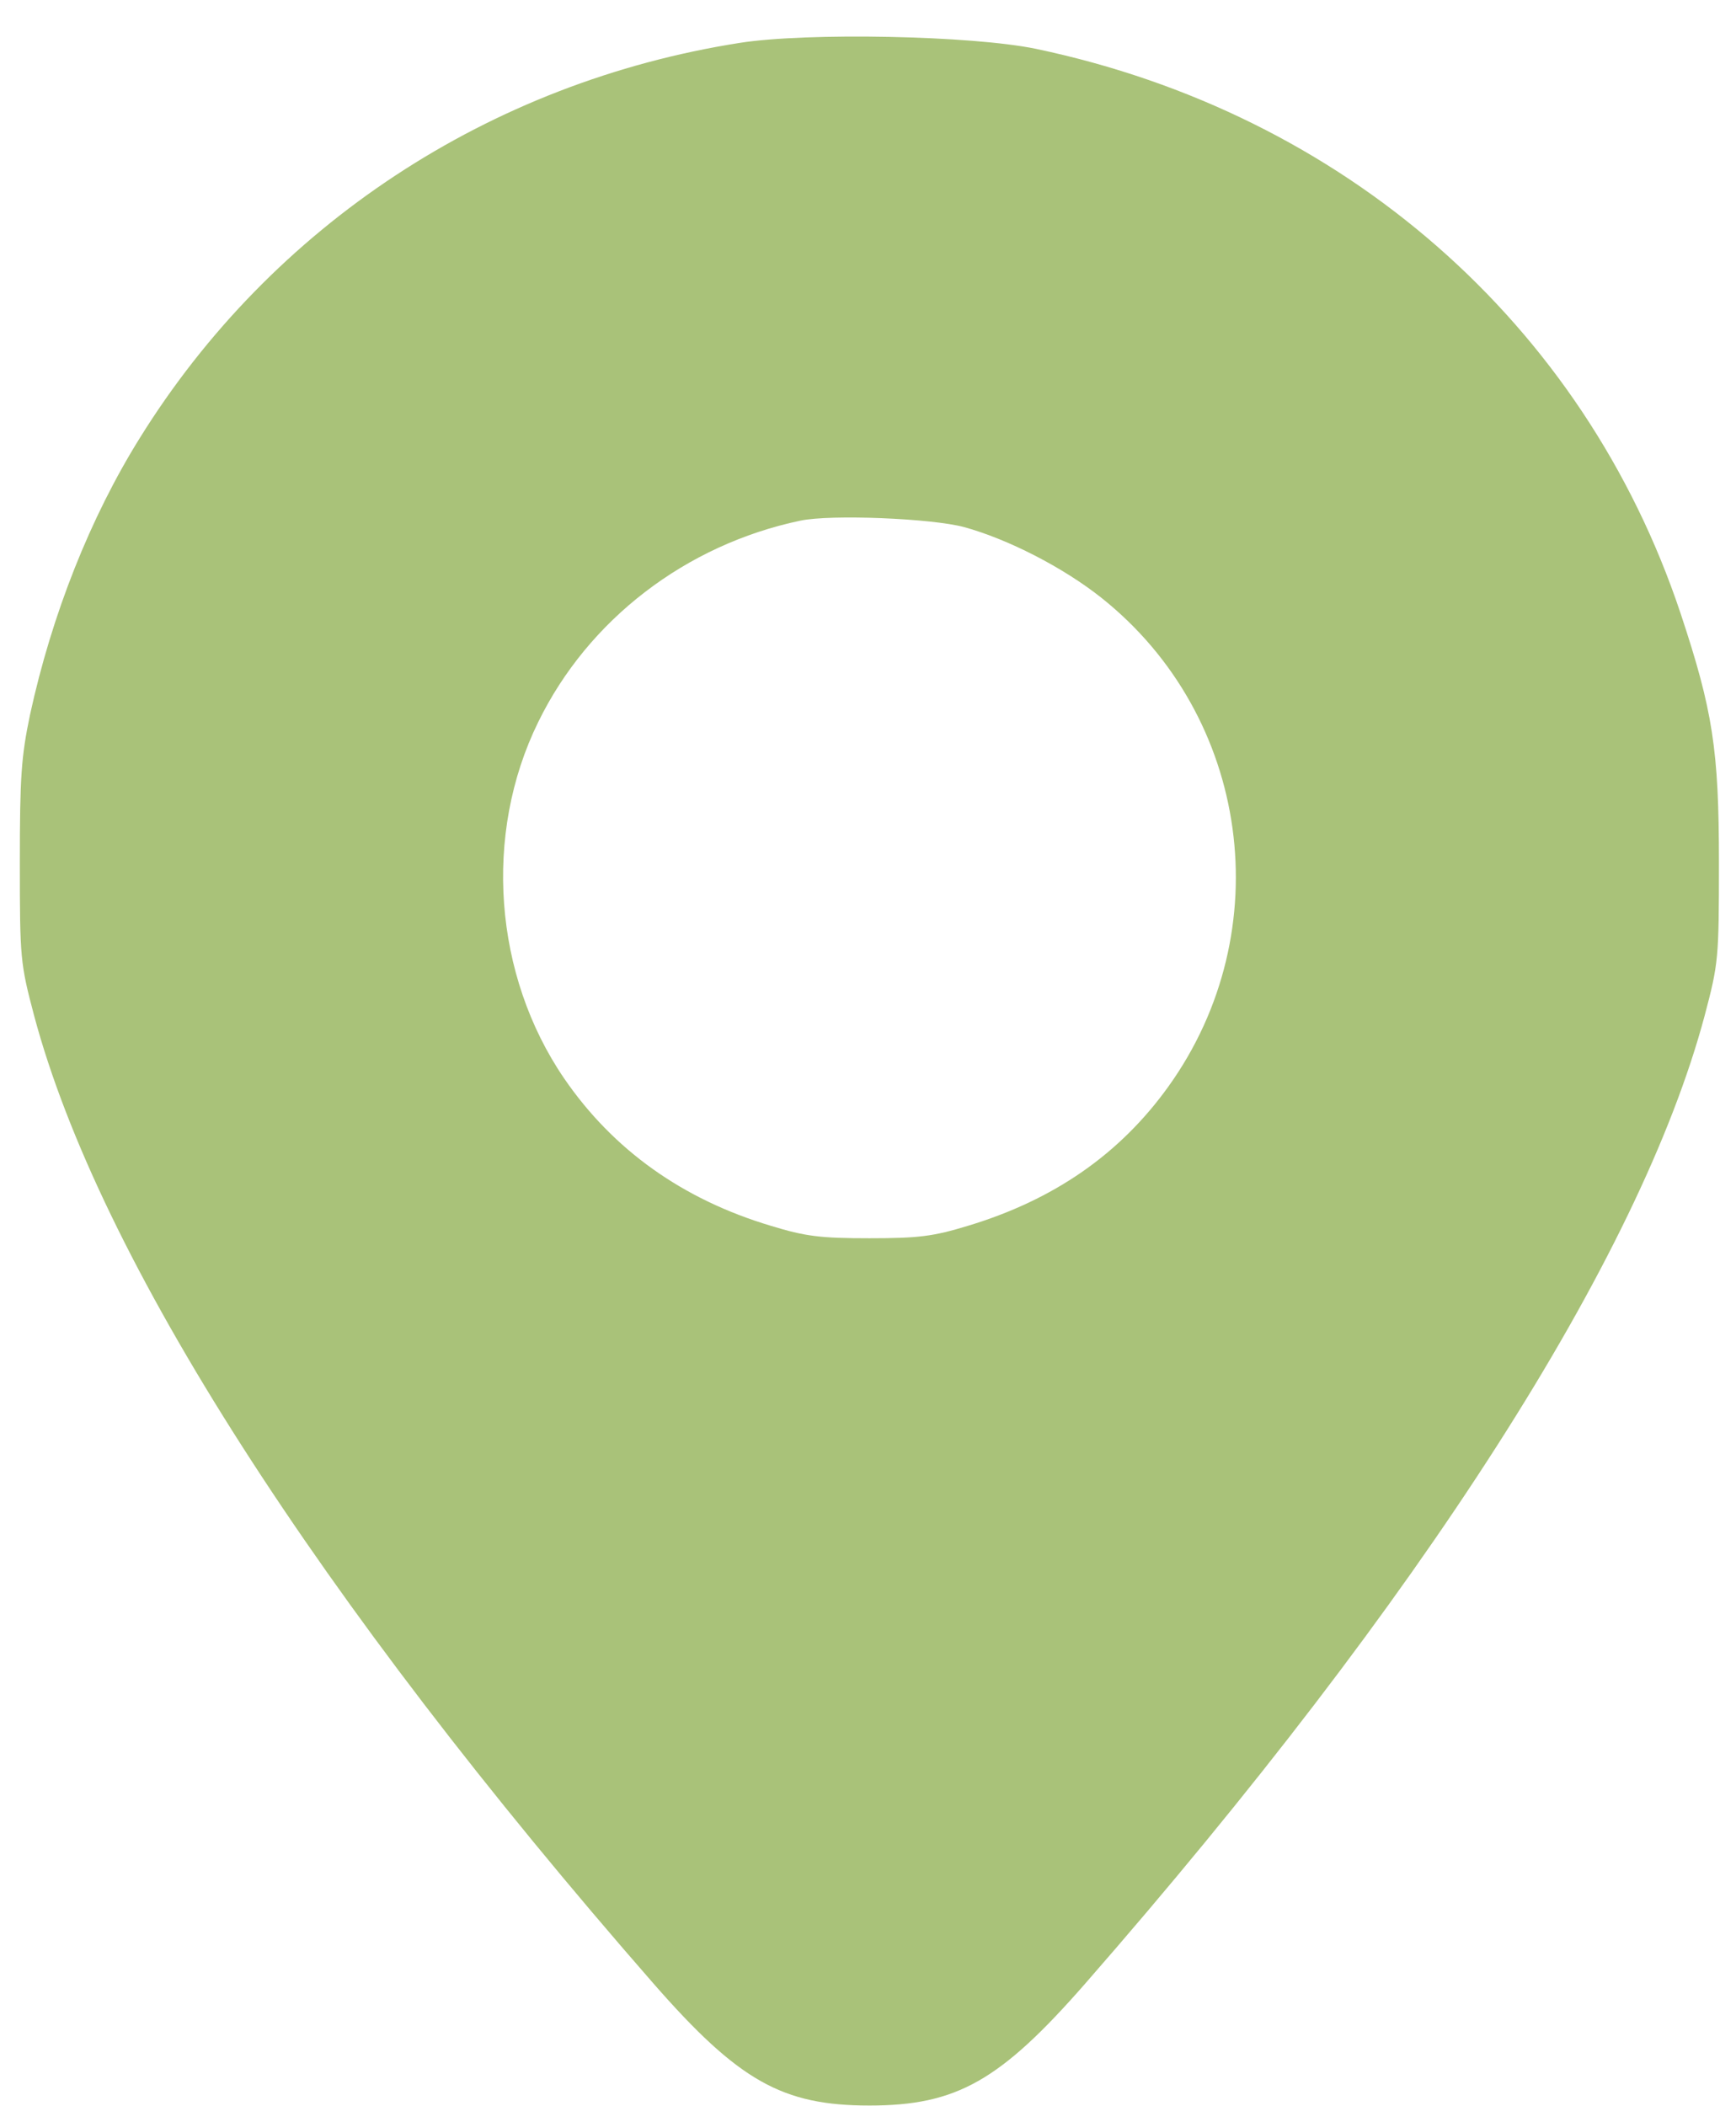 <?xml version="1.0" encoding="UTF-8"?> <svg xmlns="http://www.w3.org/2000/svg" width="47" height="57" viewBox="0 0 47 57" fill="none"><path d="M20.026 1.161C13.254 2.224 7.36 6.101 3.786 11.854C2.444 14.005 1.403 16.631 0.813 19.345C0.575 20.483 0.537 21.033 0.537 23.347C0.537 25.961 0.55 26.073 0.926 27.499C2.682 34.053 8.589 43.27 17.693 53.688C20.001 56.326 21.18 56.989 23.538 56.989C25.895 56.989 27.074 56.326 29.381 53.688C38.486 43.27 44.393 34.053 46.149 27.499C46.525 26.073 46.538 25.961 46.538 23.347C46.538 20.296 46.374 19.233 45.497 16.594C42.876 8.752 36.379 3.074 28.052 1.323C26.309 0.961 21.857 0.873 20.026 1.161ZM26.108 14.268C27.287 14.593 28.78 15.355 29.82 16.181C33.846 19.383 34.649 25.198 31.639 29.4C30.322 31.239 28.529 32.477 26.209 33.177C25.268 33.465 24.867 33.515 23.538 33.515C22.208 33.515 21.807 33.465 20.866 33.177C18.483 32.464 16.602 31.126 15.273 29.188C13.367 26.399 13.078 22.584 14.571 19.545C15.925 16.769 18.571 14.743 21.669 14.092C22.497 13.917 25.23 14.03 26.108 14.268Z" fill="#A9C279"></path></svg> 